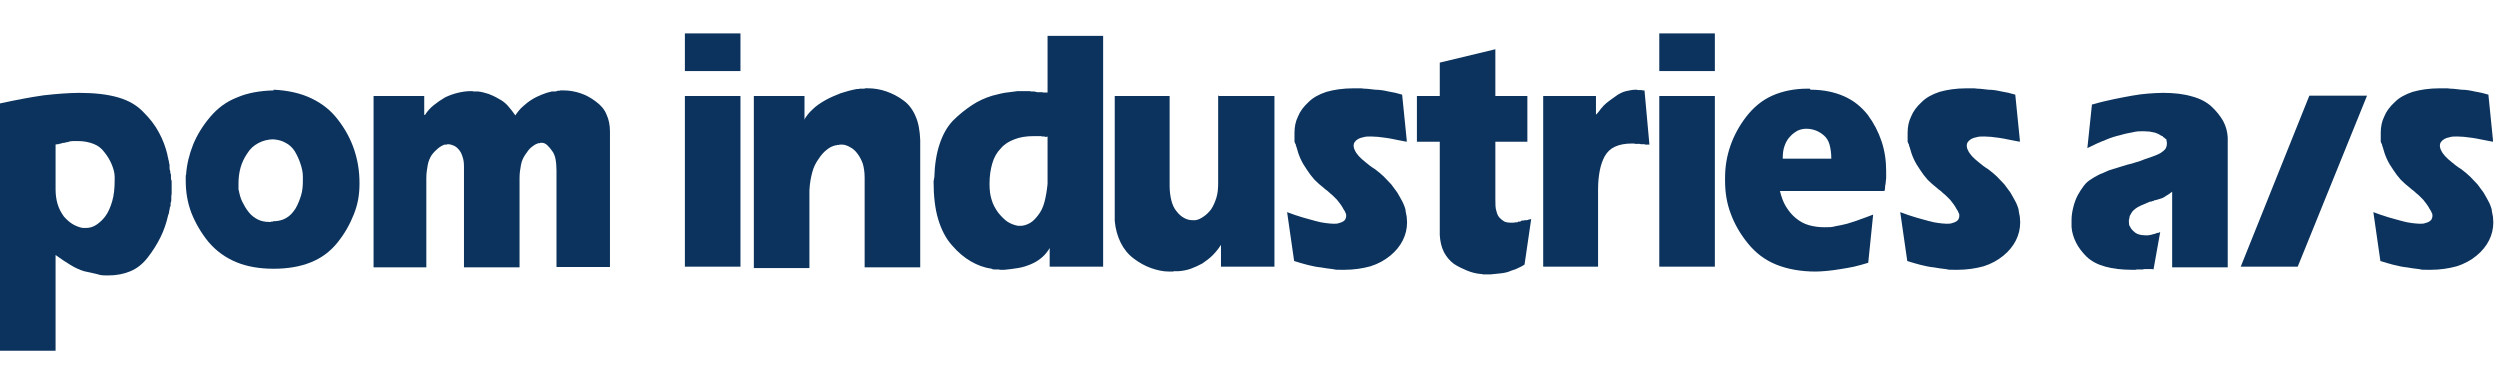 <?xml version="1.0" encoding="UTF-8"?>
<svg xmlns="http://www.w3.org/2000/svg" version="1.1" viewBox="0 0 710.7 108.8">
  <defs>
    <style>
      .cls-1 {
        fill: #0b335d;
        fill-rule: evenodd;
      }
    </style>
  </defs>
  <!-- Generator: Adobe Illustrator 28.7.9, SVG Export Plug-In . SVG Version: 1.2.0 Build 218)  -->
  <g>
    <g id="Layer_1">
      <path class="cls-1" d="M15.8,41.1v12.7c0,1.6.2,3,.6,4.3.4,1.3,1,2.4,1.8,3.5.8.9,1.7,1.7,2.6,2.2.9.5,1.9.9,2.8,1h.9c1,0,2-.3,2.9-.9.9-.6,1.8-1.4,2.6-2.5.8-1.1,1.4-2.5,1.9-4.2.5-1.7.7-3.7.7-6v-.9c0-1.3-.4-2.5-.9-3.7-.5-1.2-1.2-2.3-2-3.3-.8-1.1-1.8-1.9-3.1-2.4-1.3-.5-2.8-.8-4.4-.8s-1,0-1.5,0c-.5,0-1,.1-1.5.3-.3,0-.6.1-.9.2-.3,0-.6,0-.9.2-.3,0-.6.1-.9.2-.3,0-.6,0-.9.2h0ZM0,29.4c2.2-.5,4.4-.9,6.4-1.3,2-.4,4-.7,6-1,1.9-.2,3.6-.4,5.3-.5,1.7-.1,3.2-.2,4.7-.2,4.4,0,8.1.4,11.2,1.3,3.1.9,5.4,2.3,7.2,4.2,1.8,1.8,3.3,3.7,4.4,5.8,1.1,2,1.9,4.2,2.4,6.3,0,.3.1.6.2.9,0,.3.1.6.2.9,0,.4.1.7.2,1,0,.3,0,.6,0,1,0,.3.1.6.2.9,0,.3,0,.6.2.9,0,.3,0,.6,0,.9,0,.3,0,.6.2.9v3.4c0,.3,0,.6-.1.9,0,.4,0,.7,0,1,0,.3,0,.6-.2,1,0,.2,0,.4,0,.6,0,.2,0,.4-.2.6,0,.4-.1.7-.2,1.1,0,.4-.1.8-.3,1.2-.5,2.2-1.2,4.3-2.2,6.3-1,2-2.2,3.9-3.6,5.7-1.4,1.8-3,3.1-4.9,3.9-1.9.8-4,1.2-6.3,1.2s-2.2-.1-3.3-.4c-1.2-.3-2.3-.5-3.6-.8-1.3-.4-2.6-1-3.9-1.8-1.3-.8-2.7-1.7-4.2-2.8v27.2H0V29.4Z"/>
      <path class="cls-1" d="M77.8,39.6c-1.6,0-3.1.4-4.4,1.1-1.3.7-2.3,1.6-3.1,2.9-.9,1.3-1.5,2.6-1.9,4-.4,1.4-.6,2.9-.6,4.5v1.6c0,.2,0,.3.1.5.2,1.1.5,2.2,1,3.2.5,1,1,1.9,1.8,2.9.7.9,1.6,1.6,2.6,2.1,1,.5,2.1.7,3.4.7h.3c0-.1,0-.1,0-.1h.6c0-.1,0-.1,0-.1h0c1.4,0,2.7-.3,3.7-.9,1.1-.6,1.9-1.5,2.7-2.7.7-1.2,1.2-2.5,1.6-3.8.4-1.3.5-2.7.5-4.1v-.3h0v-.9c0-1.3-.3-2.5-.7-3.7-.4-1.2-.9-2.3-1.6-3.5-.7-1.1-1.6-1.9-2.6-2.4-1-.6-2.2-.9-3.6-1h0ZM77.8,25.5c4.1.2,7.7,1,10.8,2.5,3.1,1.5,5.6,3.5,7.6,6.2,2,2.6,3.5,5.4,4.5,8.4,1,3,1.5,6.1,1.5,9.5s-.5,6-1.6,8.8c-1.1,2.8-2.6,5.5-4.7,8.1-2.1,2.6-4.6,4.4-7.6,5.6-3,1.2-6.5,1.8-10.5,1.8s-7.6-.6-10.7-1.9c-3.1-1.3-5.7-3.2-7.9-5.8-2.1-2.6-3.7-5.4-4.8-8.2-1.1-2.9-1.6-5.9-1.6-9.1v-1.3c0-.1,0-.3.1-.5.2-2.9.9-5.7,2-8.5,1.1-2.7,2.7-5.3,4.8-7.8,2.1-2.5,4.6-4.4,7.7-5.6,3-1.3,6.5-1.9,10.4-2h0Z"/>
      <path class="cls-1" d="M120.8,32.7c.7-1.1,1.5-2,2.5-2.8,1-.8,2-1.5,3.2-2.2,1.2-.6,2.4-1,3.6-1.3,1.2-.3,2.5-.5,3.8-.5h.4c0,0,.2.1.3.1h1.3c1,.1,2,.4,3,.7,1,.4,1.9.8,2.9,1.4,1,.5,1.9,1.2,2.6,2,.7.8,1.4,1.7,2.1,2.7.6-.9,1.3-1.8,2.1-2.5s1.6-1.4,2.6-2c.9-.6,1.9-1,2.8-1.4,1-.4,1.9-.7,2.9-.9.3,0,.5,0,.8,0,.2,0,.5,0,.8-.2h.4c.1,0,.3,0,.4-.1h.9c1.7,0,3.3.3,4.8.8,1.5.5,3,1.3,4.3,2.3,1.4,1,2.5,2.2,3.1,3.7.7,1.5,1,3.1,1,4.9v38.5h-15.2v-27.4c0-1.3-.1-2.4-.3-3.4-.2-1-.6-1.8-1.1-2.4-.4-.6-.9-1.1-1.3-1.5-.5-.4-.9-.6-1.4-.6h-.5c0,0-.1.1-.2.1h-.4c0,0-.1.1-.2.1h0c-.6.2-1.2.6-1.8,1.1-.6.5-1.1,1.2-1.7,2.1s-1,1.8-1.2,2.9c-.2,1.1-.4,2.3-.4,3.7v25.4h-15.8v-28.6c0-1.1-.1-2-.4-2.8-.2-.8-.6-1.5-1-2-.5-.6-1-1-1.5-1.2-.5-.2-1-.4-1.6-.4h-.2c0,0-.1.1-.2.1h-.6c-.6.2-1.3.6-1.9,1.1-.6.5-1.2,1.1-1.8,1.9-.5.8-.9,1.7-1.1,2.8-.2,1.1-.4,2.3-.4,3.7v25.4h-15V27.3h14.4v5.3Z"/>
      <path class="cls-1" d="M574.2,40.3c-1.1-.2-2.2-.4-3.1-.6-1-.2-1.9-.4-2.7-.5-.9-.1-1.7-.2-2.4-.3-.7,0-1.3-.1-1.9-.1-.9,0-1.6,0-2.2.2-.6.1-1.1.3-1.5.5-.5.3-.8.6-1,.9-.2.3-.3.7-.3,1s.1.9.4,1.4c.2.5.6,1,1.1,1.6.6.6,1.2,1.2,2,1.8.7.6,1.6,1.3,2.6,1.9.9.7,1.8,1.4,2.5,2.1.7.7,1.4,1.5,2.1,2.2.6.8,1.2,1.6,1.7,2.3.5.8.9,1.6,1.3,2.3.3.5.5,1,.7,1.5.2.5.4,1.1.4,1.6.1.5.2,1,.3,1.5,0,.5.1,1.1.1,1.6,0,1.8-.4,3.5-1.2,5.1-.8,1.6-2,3.1-3.6,4.4-1.6,1.3-3.4,2.3-5.6,3-2.2.6-4.7,1-7.5,1s-2.1,0-3.2-.2c-1.1-.1-2.3-.3-3.5-.5-1.2-.1-2.4-.4-3.7-.7-1.2-.3-2.5-.7-3.8-1.1l-2-13.9c1.6.6,3,1.1,4.4,1.5,1.3.4,2.6.7,3.6,1,1.1.3,2,.5,2.9.6.9.1,1.6.2,2.3.2s1.1,0,1.6-.2c.5-.1.9-.3,1.2-.5.3-.2.5-.4.6-.7.1-.2.2-.5.2-.8s0-.6-.2-.9c-.1-.3-.3-.7-.6-1.1-.2-.4-.5-.9-.8-1.3-.3-.4-.7-.9-1-1.3-.3-.3-.6-.6-.9-.9-.3-.3-.6-.6-1-.9-.3-.3-.6-.5-.9-.8-.3-.2-.7-.5-1-.8-.9-.7-1.8-1.5-2.6-2.3-.8-.9-1.5-1.8-2.2-2.9-.7-1-1.3-2-1.8-3.1-.5-1.1-.8-2.1-1.1-3.2,0-.1-.1-.3-.2-.5,0-.2,0-.4-.2-.6,0-.1-.1-.3-.2-.5,0-.2,0-.3,0-.5s0-.3,0-.5c0-.2,0-.4,0-.6v-1c0-1.6.3-3.2,1-4.6.6-1.5,1.6-2.8,3-4.1,1.3-1.3,3-2.2,5.1-2.9,2.1-.6,4.7-1,7.7-1s2,0,3,.1c1,0,2.1.2,3.2.3,1.2,0,2.4.2,3.7.5,1.3.2,2.6.5,3.9.9l1.3,12.9ZM520.6,45c0-1.5-.2-2.8-.5-3.9-.3-1.1-.9-2-1.6-2.6-.7-.6-1.5-1.1-2.3-1.4-.8-.3-1.7-.5-2.7-.5s-1.6.2-2.4.5c-.7.4-1.5.9-2.2,1.7-.7.7-1.2,1.6-1.6,2.7-.4,1.1-.5,2.3-.5,3.6h13.8ZM514.7,25.5c3.7,0,6.9.7,9.6,1.9,2.7,1.2,4.9,3,6.7,5.3,1.7,2.3,3,4.8,3.9,7.5.9,2.7,1.3,5.5,1.3,8.5v1.4c0,.5,0,.9-.1,1.4,0,.5-.1,1-.2,1.4,0,.5,0,.9-.2,1.4h-29.7c.4,1.6.9,3.1,1.7,4.4.8,1.3,1.7,2.4,2.8,3.3,1.1.9,2.3,1.6,3.7,2,1.4.4,2.9.6,4.5.6s2,0,3.1-.3c1.1-.2,2.2-.4,3.3-.7,1.2-.4,2.4-.7,3.6-1.2,1.2-.4,2.5-.9,3.8-1.4l-1.4,13.7c-1.3.4-2.7.8-4,1.1-1.3.3-2.7.5-3.9.7-1.3.2-2.5.4-3.7.5-1.2.1-2.3.2-3.3.2-4.3,0-8.1-.7-11.3-2-3.2-1.3-5.8-3.3-8-6-2.2-2.7-3.8-5.5-4.9-8.5-1.1-2.9-1.6-6-1.6-9.3h0v-.3h0v-.6c0-3.1.5-6.1,1.5-9,1-2.9,2.5-5.7,4.5-8.3,2.1-2.7,4.5-4.7,7.4-6,2.9-1.3,6.3-2,10.1-2h.6ZM471.7,9.5h15.8v10.7h-15.8v-10.7ZM471.7,27.3h15.8v48.5h-15.8V27.3ZM453.6,32.7c.1-.1.3-.3.5-.5.2-.2.3-.4.5-.6.1-.1.2-.3.3-.4,0-.1.2-.2.3-.4,0,0,.2-.2.3-.3.1-.1.2-.3.3-.4.6-.6,1.2-1.1,1.9-1.6.7-.5,1.4-1,2.1-1.5.8-.5,1.6-.9,2.5-1.1.9-.2,1.8-.4,2.8-.4h.3c0,0,.1.1.2.1h1.1c0,0,.1.1.2.1h.6l1.4,15.4c-.1,0-.3,0-.4,0-.1,0-.2,0-.3,0h-.5c0,0-.1,0-.2-.1h-.9c-.1,0-.3,0-.4-.1h-1.3c-.1,0-.2,0-.3-.1h-.7c-1.9,0-3.5.3-4.8.9-1.3.6-2.2,1.5-2.9,2.7-.6,1.1-1.1,2.5-1.4,4-.3,1.6-.5,3.3-.5,5.3v22.1h-15.6V27.3h15v5.3ZM409.3,27.3v-9.5l15.8-3.8v13.3h9.1v13h-9.1v16.4c0,1.3,0,2.5.3,3.3.2.9.5,1.5,1,2,.4.4.8.7,1.3,1,.5.2,1.1.3,1.6.3h.7c.2,0,.5,0,.8-.1.1,0,.3,0,.4,0,.1,0,.3,0,.4-.2.1,0,.3,0,.4,0,.1,0,.3,0,.4-.2h.1s0,0,.1-.1h.4c.1,0,.2,0,.4-.1,0,0,.2,0,.3,0,.1,0,.2,0,.3,0,.2,0,.4-.1.6-.2.2,0,.5,0,.7-.2l-1.9,13c-.4.3-.8.5-1.2.7-.5.2-1,.5-1.5.7-.2,0-.4.1-.6.2-.2,0-.4.1-.6.2-.9.4-1.9.6-2.8.7-1,.1-1.9.2-2.9.3h-2.3c0,0-.1-.1-.2-.1h-.2c-1.5-.1-2.9-.5-4.1-1-1.2-.5-2.5-1.1-3.7-1.9-1.2-.9-2.1-2-2.8-3.3-.7-1.4-1.1-3-1.2-4.9v-26.5h-6.5v-13h6.5ZM399.9,40.3c-1.1-.2-2.2-.4-3.1-.6s-1.9-.4-2.7-.5c-.9-.1-1.7-.2-2.4-.3-.7,0-1.3-.1-1.9-.1-.9,0-1.6,0-2.2.2-.6.1-1.1.3-1.5.5-.5.3-.8.6-1,.9-.2.3-.3.7-.3,1s.1.9.4,1.4c.2.5.6,1,1.1,1.6.6.6,1.2,1.2,2,1.8.7.6,1.6,1.3,2.6,1.9.9.7,1.8,1.4,2.5,2.1.7.7,1.4,1.5,2.1,2.2.6.8,1.2,1.6,1.7,2.3.5.8.9,1.6,1.3,2.3.3.5.5,1,.7,1.5.2.5.4,1.1.4,1.6.1.5.2,1,.3,1.5,0,.5.1,1.1.1,1.6,0,1.8-.4,3.5-1.2,5.1-.8,1.6-2,3.1-3.6,4.4-1.6,1.3-3.4,2.3-5.6,3-2.2.6-4.7,1-7.5,1s-2.1,0-3.2-.2c-1.1-.1-2.3-.3-3.5-.5-1.2-.1-2.4-.4-3.7-.7-1.2-.3-2.5-.7-3.8-1.1l-2-13.9c1.6.6,3,1.1,4.4,1.5,1.3.4,2.6.7,3.6,1,1.1.3,2,.5,2.9.6s1.6.2,2.3.2,1.1,0,1.6-.2c.5-.1.9-.3,1.2-.5.3-.2.5-.4.6-.7.1-.2.2-.5.2-.8s0-.6-.2-.9c-.1-.3-.3-.7-.6-1.1-.2-.4-.5-.9-.8-1.3-.3-.4-.7-.9-1-1.3-.3-.3-.6-.6-.9-.9-.3-.3-.6-.6-1-.9-.3-.3-.6-.5-.9-.8-.3-.2-.7-.5-1-.8-.9-.7-1.8-1.5-2.6-2.3-.8-.9-1.5-1.8-2.2-2.9-.7-1-1.3-2-1.8-3.1-.5-1.1-.8-2.1-1.1-3.2,0-.1-.1-.3-.2-.5,0-.2,0-.4-.2-.6,0-.1-.1-.3-.2-.5,0-.2,0-.3,0-.5s0-.3,0-.5c0-.2,0-.4,0-.6v-1c0-1.6.3-3.2,1-4.6.6-1.5,1.6-2.8,3-4.1,1.3-1.3,3-2.2,5.1-2.9,2.1-.6,4.7-1,7.7-1s2,0,3,.1c1,0,2.1.2,3.2.3,1.2,0,2.4.2,3.7.5,1.3.2,2.6.5,3.9.9l1.3,12.9ZM346.5,27.3h15.8v48.5h-15.2v-6.2c-.7,1.1-1.5,2.1-2.4,3-.9.9-1.9,1.6-2.9,2.3-1.1.6-2.2,1.1-3.3,1.5-1.1.4-2.3.6-3.5.7h-1.2c-.1,0-.2,0-.3.1h-1.1c-1.8,0-3.5-.4-5.2-1-1.7-.6-3.3-1.5-4.9-2.7-1.6-1.2-2.8-2.7-3.7-4.5-.9-1.8-1.5-3.9-1.7-6.2V27.3h15.6v25.5c0,1.6.2,3,.5,4.2.3,1.2.8,2.3,1.5,3.1.7.9,1.4,1.5,2.2,1.9.7.4,1.5.6,2.4.6h.7c.8-.1,1.6-.5,2.3-1,.8-.5,1.5-1.2,2.2-2.1.6-.9,1.1-2,1.5-3.3.4-1.3.5-2.7.5-4.3v-24.8ZM297.8,38.8c0,0-.2.1-.3.1h-.4s0,0-.2-.1h-.6c-.1,0-.2,0-.3-.1h-2.2c-2.1,0-3.9.3-5.4.9-1.6.6-2.9,1.4-3.9,2.6-1.1,1.1-1.9,2.5-2.4,4.2-.5,1.7-.8,3.6-.8,5.8s.2,3.2.6,4.6c.4,1.4,1.1,2.6,1.9,3.7.9,1.1,1.8,2,2.7,2.6,1,.6,1.9.9,2.9,1.1h.7c.9,0,1.8-.3,2.7-.8.9-.5,1.6-1.3,2.3-2.2.8-1,1.4-2.2,1.8-3.7.4-1.5.7-3.2.9-5.2v-13.3ZM297.8,26.3V10.2h15.8v65.6h-15.2v-5.3c-.5.9-1.2,1.8-2.1,2.6-.9.8-2,1.5-3.2,2-1.2.5-2.4.9-3.7,1.1-1.3.2-2.6.4-3.9.5h-1.2c-.1,0-.3-.1-.4-.1h-.4c-.3,0-.5,0-.8,0-.2,0-.5,0-.8-.2-2.1-.3-4-1-5.9-2.1-1.9-1.1-3.7-2.6-5.4-4.6-1.7-1.9-3-4.4-3.9-7.4-.9-3-1.3-6.6-1.3-10.7h0v-.2h0c0,0,0-.1.1-.2h0v-.2h0v-.2h0c0,0,0-.1.1-.2h0c.1-3.7.6-6.9,1.5-9.6.9-2.7,2.1-4.9,3.8-6.7,1.8-1.8,3.6-3.2,5.4-4.4,1.8-1.2,3.8-2.1,5.8-2.7.8-.2,1.6-.4,2.4-.6.8-.2,1.6-.3,2.5-.4.8-.1,1.5-.2,2.3-.3.7,0,1.5,0,2.2,0h1.2c.1,0,.3.1.5.1h.6c.4,0,.7.1,1,.2.3,0,.6,0,.9,0h.6c0,0,.2.1.3.1h.3c.1,0,.3,0,.4,0,.1,0,.2,0,.3,0h.3ZM228.6,34.1c.6-1.1,1.4-2.1,2.4-3,1-1,2.2-1.8,3.6-2.6,1.4-.8,2.9-1.4,4.4-2,1.5-.5,3-.9,4.6-1.2h.4c.1,0,.3,0,.4-.1h1.2c.1,0,.3,0,.4-.1h.7c1.8,0,3.6.3,5.3.9,1.7.6,3.3,1.4,4.9,2.6,1.5,1.1,2.6,2.6,3.4,4.5.8,1.8,1.2,4.1,1.3,6.7v36.2h-15.8v-25.5c0-1.5-.2-2.8-.5-3.9-.4-1.1-.9-2.1-1.6-3-.6-.8-1.3-1.4-2.1-1.8-.7-.4-1.5-.7-2.3-.7h-.6c0,0-.1.1-.2.1h-.5c0,0-.1.1-.2.1h-.2c-.9.2-1.8.6-2.6,1.3-.8.6-1.6,1.5-2.3,2.6-.8,1.1-1.4,2.3-1.8,3.8-.4,1.5-.7,3.1-.8,5.1v22.1h-15.8V27.3h14.4v6.8ZM194.7,9.5h15.8v10.7h-15.8v-10.7ZM194.7,27.3h15.8v48.5h-15.8V27.3Z"/>
      <path class="cls-1" d="M595.2,29.6c2-.6,3.9-1,5.7-1.4,1.8-.4,3.6-.7,5.2-1,1.6-.3,3.2-.5,4.6-.6,1.5-.1,2.9-.2,4.2-.2,3.1,0,5.8.3,8.2,1,2.3.6,4.2,1.6,5.6,2.9,1.4,1.3,2.5,2.7,3.3,4.1.8,1.5,1.2,3,1.3,4.7v36.9h-15.8v-21.5c-.4.3-.7.5-1.1.8-.4.2-.8.5-1.1.7-.4.2-.7.4-1.2.5-.4.1-.9.3-1.3.4,0,0-.1,0-.2,0,0,0-.1,0-.1,0,0,0-.1.1-.2.2,0,0-.1,0-.2,0-.1,0-.3.1-.4.2-.1,0-.2,0-.4,0-.7.3-1.3.5-1.9.8-.6.2-1.1.5-1.7.8-.5.3-.9.6-1.3,1-.4.4-.6.9-.9,1.4,0,0-.1.1-.1.2v.3h0c0,.1-.1.2-.1.2v.3h0c0,.1-.1.2-.1.2v.4h0c0,.6,0,1.1.3,1.5.2.4.5.9,1,1.3.4.4.8.7,1.4.9.6.2,1.3.3,2,.3h.6c.2,0,.5,0,.7-.1.3,0,.5-.1.8-.2.2,0,.5-.1.8-.2,0,0,0,0,.1-.1h.2s0,0,.2-.1h.3c0,0,.1,0,.2-.1h.1c0-.1,0-.1,0-.1h.2l-1.9,10.6c-.1,0-.3-.1-.4-.1h-.4c-.1,0-.3,0-.4,0-.1,0-.2,0-.3,0s-.1,0-.2,0c0,0,0,0-.2,0h-.6c-.2,0-.3,0-.5.1h-1.6c-.1,0-.3,0-.5.1h-.9c-3,0-5.5-.3-7.7-.9-2.2-.6-3.9-1.5-5.3-2.8-1.3-1.3-2.3-2.6-3-4-.7-1.4-1.2-2.9-1.3-4.5,0,0,0-.1,0-.2,0,0,0-.1,0-.2h0v-1.2h0v-.2h0v-.2c0-1.2.2-2.4.5-3.6.3-1.2.7-2.3,1.2-3.3.6-1.1,1.2-2,1.8-2.8.6-.8,1.3-1.4,2-1.8.2-.1.4-.3.6-.4.2-.1.4-.2.6-.4,0,0,.1,0,.2,0,0,0,.1,0,.2-.2.1,0,.3-.1.4-.2.1,0,.3-.1.4-.2.2-.1.4-.2.7-.3.2,0,.5-.2.7-.3.2,0,.4-.2.7-.3.2-.1.5-.2.7-.3.4-.1.9-.3,1.3-.4.5-.1.9-.3,1.3-.4.4-.1.9-.3,1.3-.4.5-.1.9-.3,1.3-.4.9-.2,1.7-.4,2.5-.7.8-.2,1.6-.5,2.3-.8.9-.3,1.8-.6,2.6-.9s1.5-.6,2-.9c.6-.4,1.1-.8,1.4-1.2.3-.5.4-1,.4-1.5h0v-.2h0v-.3h0c0-.1-.1-.1-.1-.1h0v-.2h0v-.3c0,0-.1-.1-.2-.2,0,0-.1-.1-.3-.2,0,0,0-.1-.2-.2-.1,0-.2-.1-.3-.2,0,0,0,0,0-.1,0,0,0-.1-.2-.1-.3-.1-.6-.3-.9-.5-.3-.2-.7-.3-1.2-.5-.4-.1-.9-.2-1.5-.3-.6,0-1.2-.1-1.8-.1-.9,0-1.9,0-3,.3-1.1.2-2.2.4-3.5.8-1.3.3-2.7.7-4.3,1.4-1.6.6-3.3,1.4-5.1,2.3l1.3-12.4Z"/>
      <polygon class="cls-1" points="656.5 27.2 672.9 27.2 653.2 75.8 637 75.8 656.5 27.2"/>
      <path class="cls-1" d="M708.7,40.3c-1.1-.2-2.2-.4-3.1-.6-1-.2-1.9-.4-2.7-.5-.9-.1-1.7-.2-2.4-.3-.7,0-1.3-.1-1.9-.1-.9,0-1.6,0-2.2.2-.6.1-1.1.3-1.5.5-.5.3-.8.6-1,.9-.2.3-.3.7-.3,1s.1.9.4,1.4c.2.5.6,1,1.1,1.6.6.6,1.2,1.2,2,1.8.7.6,1.6,1.3,2.6,1.9.9.7,1.8,1.4,2.5,2.1.7.7,1.4,1.5,2.1,2.2.6.8,1.2,1.6,1.7,2.3.5.8.9,1.6,1.3,2.3.3.5.5,1,.7,1.5.2.5.4,1.1.4,1.6.1.5.2,1,.3,1.5,0,.5.1,1.1.1,1.6,0,1.8-.4,3.5-1.2,5.1-.8,1.6-2,3.1-3.6,4.4-1.6,1.3-3.4,2.3-5.6,3-2.2.6-4.7,1-7.5,1s-2.1,0-3.2-.2c-1.1-.1-2.3-.3-3.5-.5-1.2-.1-2.4-.4-3.7-.7-1.2-.3-2.5-.7-3.8-1.1l-2-13.9c1.6.6,3,1.1,4.4,1.5,1.3.4,2.6.7,3.6,1,1.1.3,2,.5,2.9.6.9.1,1.6.2,2.3.2s1.1,0,1.6-.2c.5-.1.9-.3,1.2-.5.3-.2.5-.4.6-.7.1-.2.2-.5.2-.8s0-.6-.2-.9c-.1-.3-.3-.7-.6-1.1-.2-.4-.5-.9-.8-1.3-.3-.4-.7-.9-1-1.3-.3-.3-.6-.6-.9-.9-.3-.3-.6-.6-1-.9-.3-.3-.6-.5-.9-.8-.3-.2-.7-.5-1-.8-.9-.7-1.8-1.5-2.6-2.3-.8-.9-1.5-1.8-2.2-2.9-.7-1-1.3-2-1.8-3.1-.5-1.1-.8-2.1-1.1-3.2,0-.1-.1-.3-.2-.5,0-.2,0-.4-.2-.6,0-.1-.1-.3-.2-.5,0-.2,0-.3,0-.5s0-.3,0-.5c0-.2,0-.4,0-.6v-1c0-1.6.3-3.2,1-4.6.6-1.5,1.6-2.8,3-4.1,1.3-1.3,3-2.2,5.1-2.9,2.1-.6,4.7-1,7.7-1s2,0,3,.1c1,0,2.1.2,3.2.3,1.2,0,2.4.2,3.7.5,1.3.2,2.6.5,3.9.9l1.3,12.9Z"/>
    </g>
  </g>
</svg>